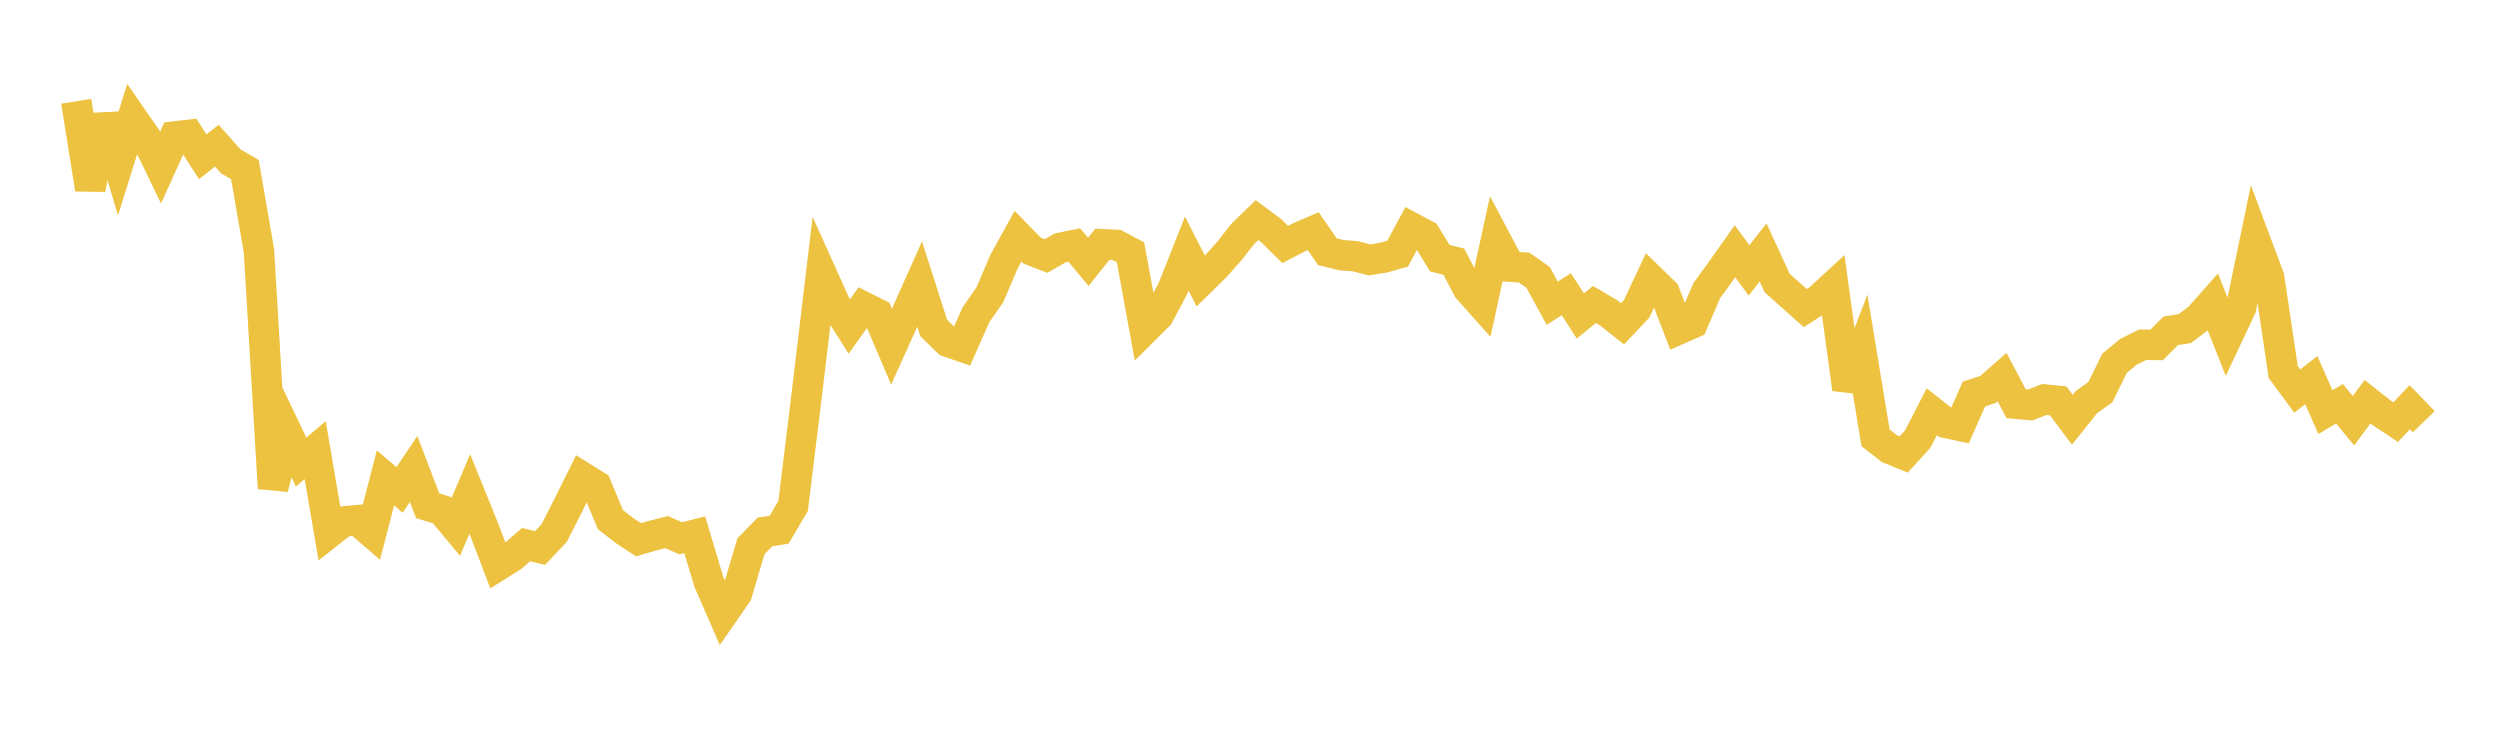 <svg width="164" height="48" xmlns="http://www.w3.org/2000/svg" xmlns:xlink="http://www.w3.org/1999/xlink"><path fill="none" stroke="rgb(237,194,64)" stroke-width="2" d="M5,6.644L5.922,12.406L6.844,7.595L7.766,10.706L8.689,7.756L9.611,9.085L10.533,10.991L11.455,8.956L12.377,8.85L13.299,10.286L14.222,9.554L15.144,10.59L16.066,11.125L16.988,16.459L17.91,32.03L18.832,28.38L19.754,30.314L20.677,29.528L21.599,34.938L22.521,34.209L23.443,34.124L24.365,34.917L25.287,31.348L26.21,32.144L27.132,30.762L28.054,33.175L28.976,33.46L29.898,34.566L30.82,32.402L31.743,34.687L32.665,37.104L33.587,36.526L34.509,35.729L35.431,35.949L36.353,34.968L37.275,33.152L38.198,31.294L39.12,31.869L40.042,34.083L40.964,34.802L41.886,35.407L42.808,35.139L43.731,34.906L44.653,35.312L45.575,35.078L46.497,38.16L47.419,40.273L48.341,38.943L49.263,35.834L50.186,34.892L51.108,34.752L52.03,33.188L52.952,25.651L53.874,17.915L54.796,19.962L55.719,21.414L56.641,20.12L57.563,20.582L58.485,22.742L59.407,20.7L60.329,18.634L61.251,21.514L62.174,22.419L63.096,22.738L64.018,20.658L64.94,19.33L65.862,17.167L66.784,15.494L67.707,16.441L68.629,16.795L69.551,16.26L70.473,16.073L71.395,17.178L72.317,16.021L73.24,16.064L74.162,16.555L75.084,21.604L76.006,20.686L76.928,18.962L77.85,16.632L78.772,18.436L79.695,17.532L80.617,16.496L81.539,15.333L82.461,14.438L83.383,15.123L84.305,16.036L85.228,15.561L86.15,15.165L87.072,16.509L87.994,16.738L88.916,16.811L89.838,17.049L90.76,16.902L91.683,16.643L92.605,14.933L93.527,15.425L94.449,16.933L95.371,17.165L96.293,18.932L97.216,19.967L98.138,15.752L99.06,17.491L99.982,17.552L100.904,18.203L101.826,19.891L102.749,19.302L103.671,20.729L104.593,19.973L105.515,20.517L106.437,21.244L107.359,20.265L108.281,18.308L109.204,19.207L110.126,21.602L111.048,21.195L111.97,19.052L112.892,17.789L113.814,16.483L114.737,17.736L115.659,16.559L116.581,18.565L117.503,19.389L118.425,20.21L119.347,19.615L120.269,18.764L121.192,25.519L122.114,23.123L123.036,28.72L123.958,29.44L124.88,29.815L125.802,28.804L126.725,27.009L127.647,27.735L128.569,27.934L129.491,25.846L130.413,25.545L131.335,24.736L132.257,26.485L133.18,26.568L134.102,26.206L135.024,26.301L135.946,27.537L136.868,26.382L137.79,25.719L138.713,23.832L139.635,23.074L140.557,22.617L141.479,22.625L142.401,21.702L143.323,21.555L144.246,20.858L145.168,19.819L146.09,22.145L147.012,20.182L147.934,15.741L148.856,18.207L149.778,24.402L150.701,25.655L151.623,24.937L152.545,27.036L153.467,26.487L154.389,27.598L155.311,26.352L156.234,27.079L157.156,27.694L158.078,26.712L159,27.667"></path></svg>